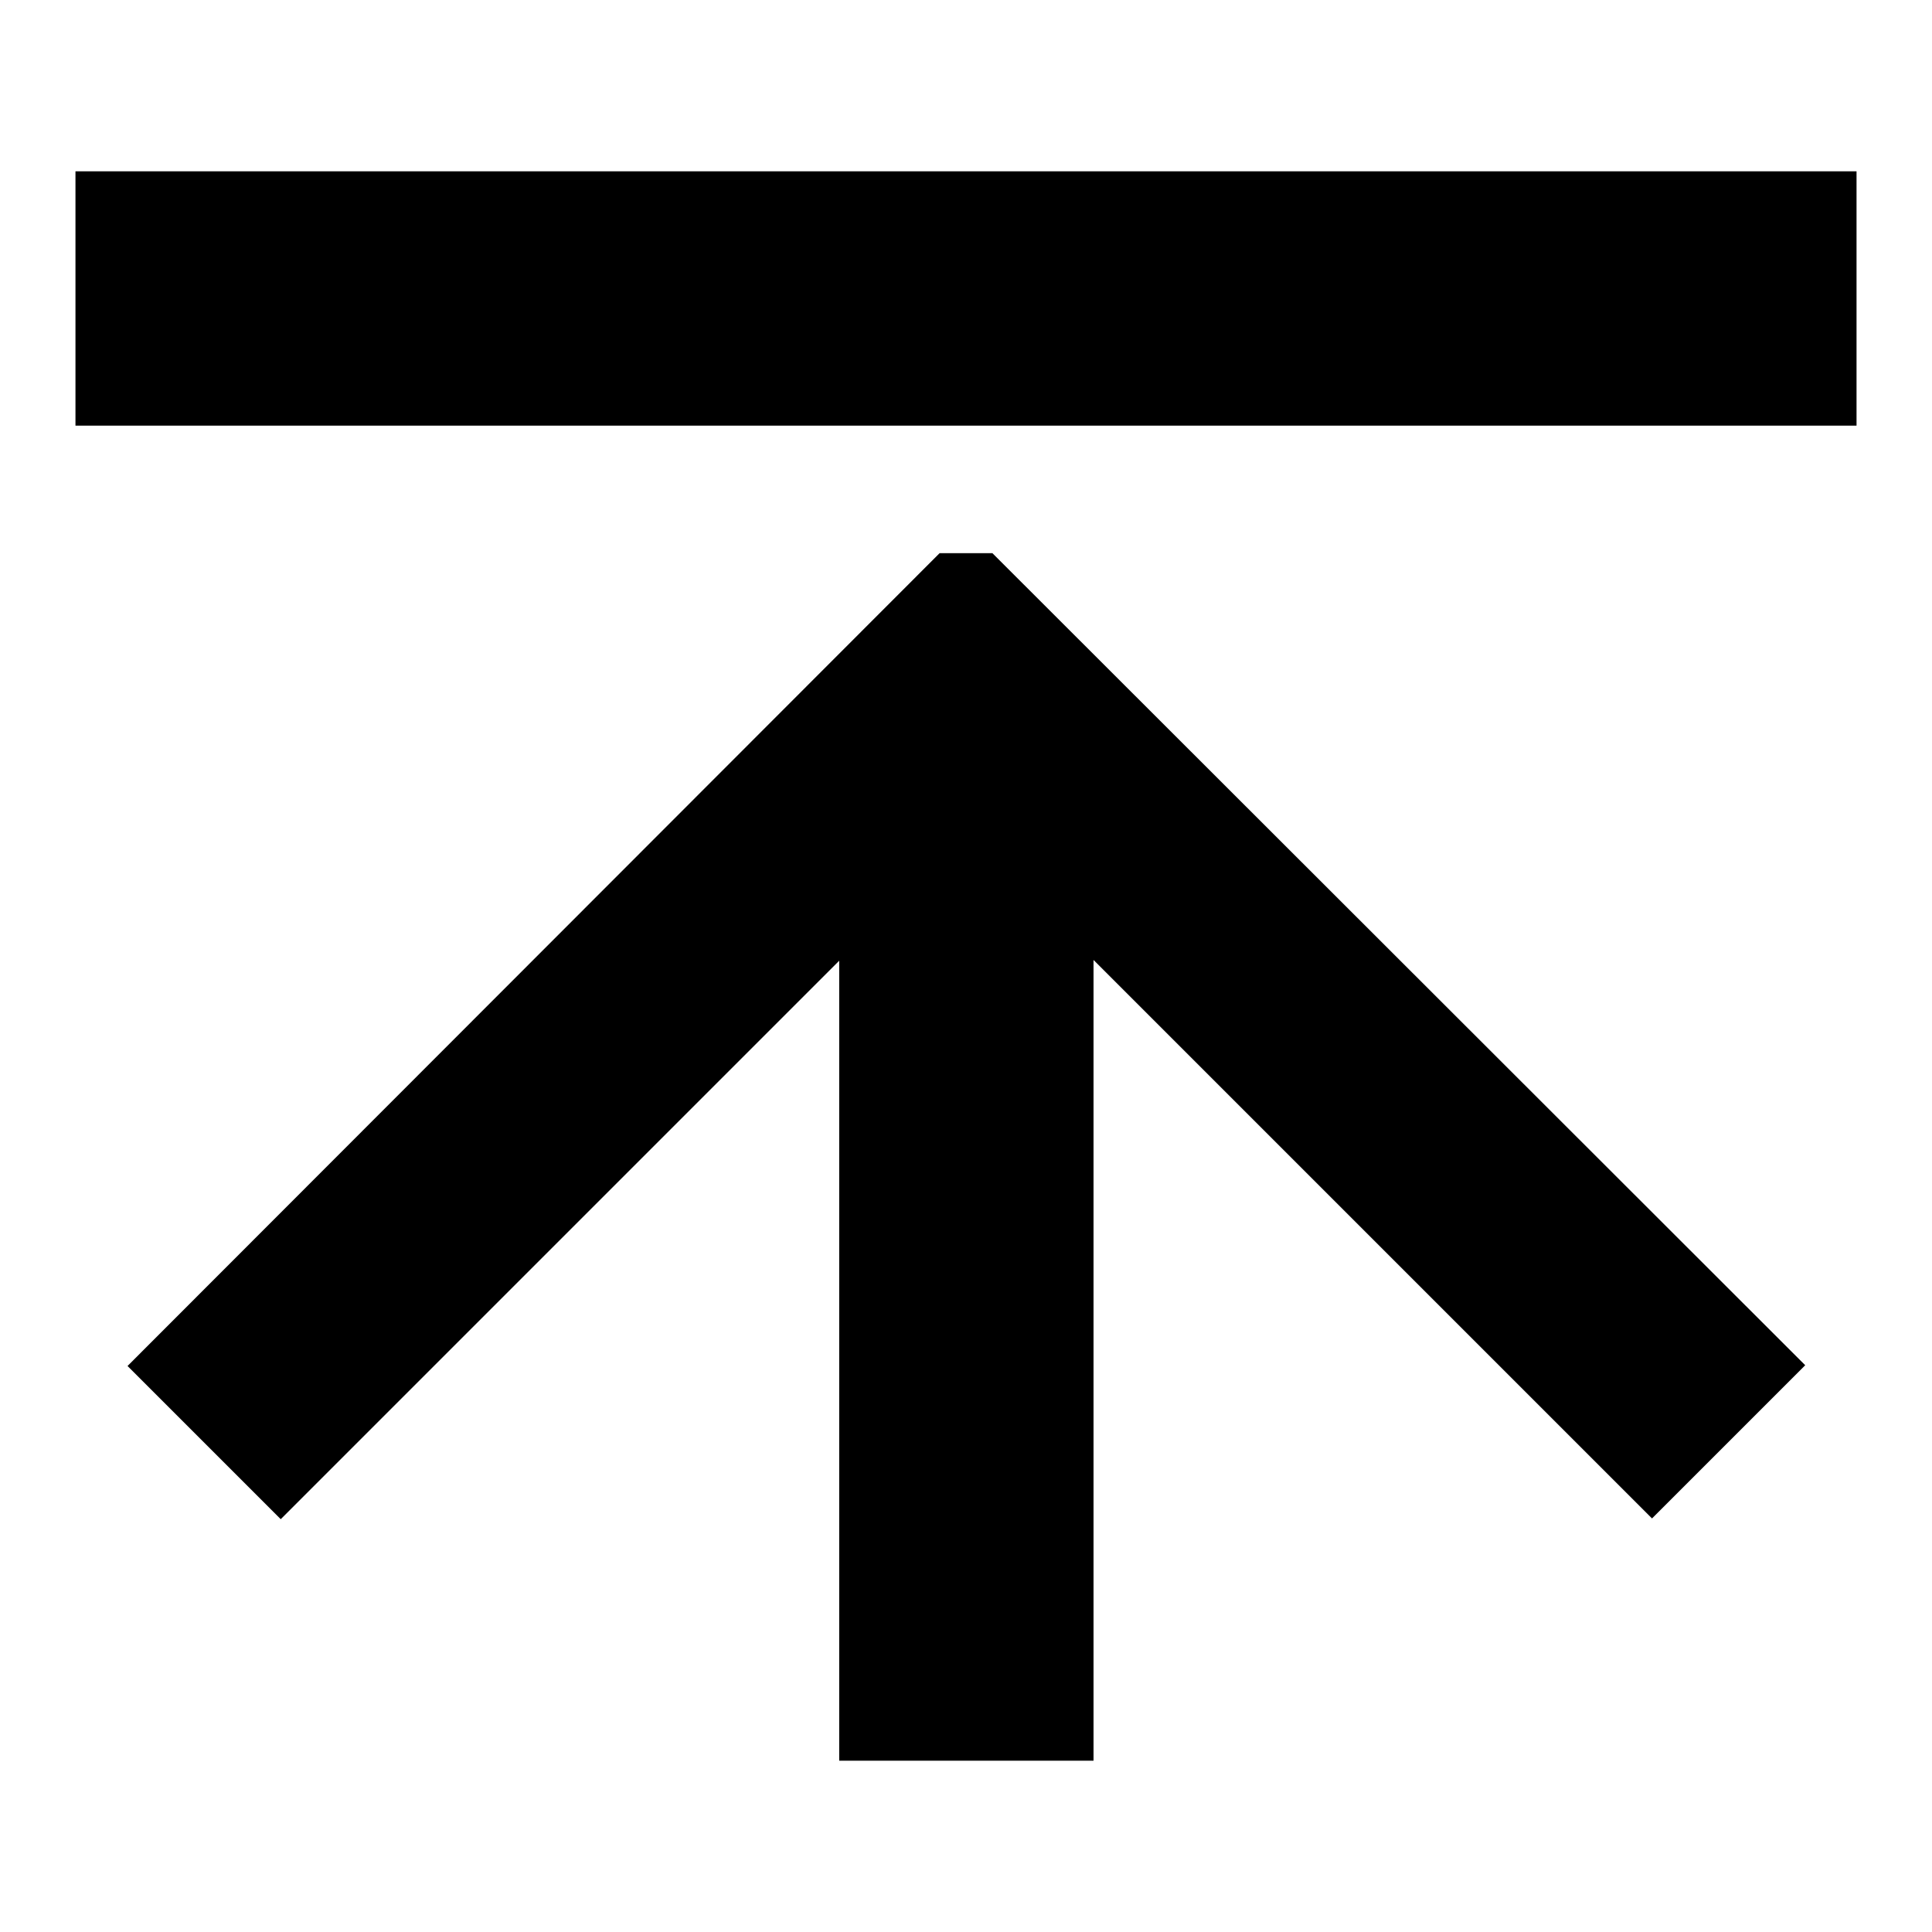 <?xml version="1.0" encoding="utf-8"?>
<!-- Svg Vector Icons : http://www.onlinewebfonts.com/icon -->
<!DOCTYPE svg PUBLIC "-//W3C//DTD SVG 1.1//EN" "http://www.w3.org/Graphics/SVG/1.1/DTD/svg11.dtd">
<svg version="1.1" xmlns="http://www.w3.org/2000/svg" xmlns:xlink="http://www.w3.org/1999/xlink" x="0px" y="0px" viewBox="0 0 256 256" enable-background="new 0 0 256 256" xml:space="preserve">
<g><g><path fill="#000000" d="M239.2,180.9l-20.3,20.3l-74-74v106.1h-33.7V127.3l-74,74l-20.3-20.3L124.5,73.3h7L239.2,180.9z"/><path fill="#000000" d="M10,22.7h236v33.7H10V22.7z"/></g></g>
</svg>